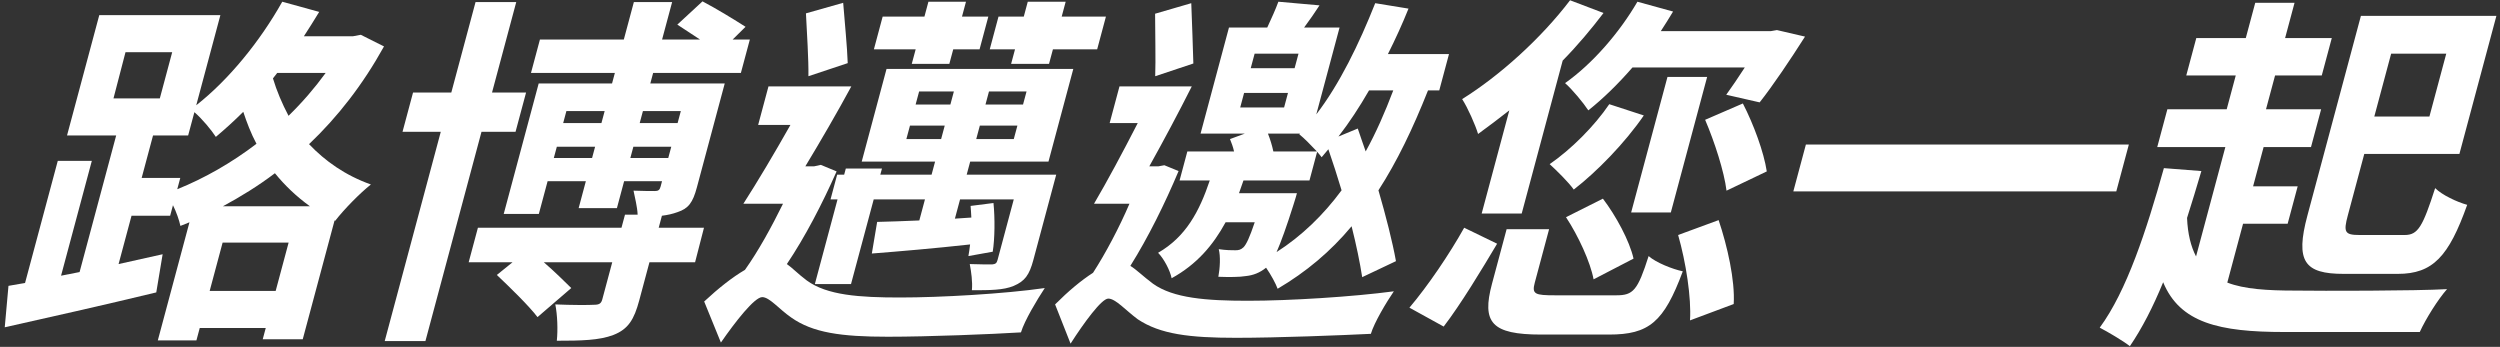 <?xml version="1.0" encoding="UTF-8"?>
<svg width="382px" height="53px" viewBox="0 0 382 53" version="1.1" xmlns="http://www.w3.org/2000/svg" xmlns:xlink="http://www.w3.org/1999/xlink">
    <rect x="0" y="0" width="382" height="53" fill="#333333" stroke="none"/>
    <title>Group 67</title>
    <g id="Page-1" stroke="none" stroke-width="1" fill="none" fill-rule="evenodd">
        <g id="Group-67" transform="translate(0.726, 0.041)" fill="#FFFFFF">
            <path d="M41.631,11.105 L40.981,11.937 C41.546,13.825 42.367,15.768 43.362,17.656 C45.469,15.601 47.338,13.435 49.034,11.105 L41.631,11.105 Z M46.634,31.48 C44.566,29.982 42.813,28.316 41.281,26.428 C38.722,28.371 36.092,29.982 33.33,31.48 L46.634,31.48 Z M41.395,44.417 L43.374,37.032 L33.289,37.032 L31.31,44.417 L41.395,44.417 Z M26.359,28.871 C30.505,27.206 34.687,24.817 38.463,21.93 C37.607,20.321 36.979,18.655 36.446,17.046 C35.056,18.433 33.639,19.71 32.255,20.876 C31.611,19.876 30.156,18.1 28.976,17.101 L28.023,20.654 L22.659,20.654 L20.919,27.149 L26.82,27.149 L26.359,28.871 Z M16.614,14.991 L23.695,14.991 L25.584,7.939 L18.449,7.939 L16.614,14.991 Z M57.95,7.051 C54.726,12.881 50.881,17.822 46.495,21.987 C48.921,24.541 52.027,26.761 55.947,28.149 C54.317,29.426 51.808,31.98 50.489,33.701 L50.396,33.646 L45.532,51.801 L39.418,51.801 L39.879,50.08 L29.794,50.08 L29.288,51.967 L23.389,51.967 L28.224,33.923 L26.841,34.479 C26.649,33.591 26.225,32.368 25.704,31.314 L25.272,32.923 L19.371,32.923 L17.392,40.307 L24.125,38.808 L23.152,44.639 C15.124,46.581 6.449,48.525 0,49.969 L0.569,43.638 L3.103,43.195 L8.102,24.541 L13.304,24.541 L8.603,42.085 L11.434,41.53 L17.027,20.654 L9.517,20.654 L14.442,2.276 L32.948,2.276 L29.258,16.045 C34.216,12.159 39.011,6.272 42.402,0.223 L48.046,1.777 C47.29,2.998 46.52,4.277 45.709,5.497 L53.219,5.497 L54.405,5.276 L57.95,7.051 Z" id="Fill-1"></path>
            <path d="M97.511,16.934 L97.02,18.766 L102.813,18.766 L103.303,16.934 L97.511,16.934 Z M101.385,24.097 L101.846,22.375 L96.053,22.375 L95.592,24.097 L101.385,24.097 Z M85.818,16.934 L85.327,18.766 L91.173,18.766 L91.664,16.934 L85.818,16.934 Z M89.745,24.097 L90.206,22.375 L84.36,22.375 L83.898,24.097 L89.745,24.097 Z M105.483,40.031 L98.51,40.031 L96.949,45.859 C96.174,48.748 95.29,50.246 93.014,51.135 C90.86,51.968 88.056,52.023 84.355,52.023 C84.533,50.357 84.445,48.08 84.126,46.472 C86.563,46.582 89.298,46.582 90.066,46.527 C90.87,46.527 91.144,46.305 91.307,45.694 L92.825,40.031 L82.366,40.031 C83.978,41.418 85.545,42.972 86.564,43.972 L81.406,48.413 C80.096,46.693 77.247,43.917 75.192,41.973 L77.591,40.031 L70.887,40.031 L72.299,34.757 L94.237,34.757 L94.773,32.757 L96.704,32.757 C96.656,31.537 96.277,30.148 96.076,29.092 C97.457,29.149 98.852,29.149 99.334,29.149 C99.871,29.149 100.075,28.981 100.21,28.482 L100.432,27.649 L94.639,27.649 L93.539,31.759 L87.692,31.759 L88.792,27.649 L82.948,27.649 L81.608,32.647 L76.243,32.647 L81.584,12.715 L92.795,12.715 L93.225,11.105 L80.407,11.105 L81.776,5.998 L94.594,5.998 L96.128,0.278 L101.975,0.278 L100.441,5.998 L106.234,5.998 C105.047,5.219 103.77,4.385 102.768,3.721 L106.617,0.166 C108.733,1.276 111.637,3.054 113.193,4.054 L111.224,5.998 L113.851,5.998 L112.481,11.105 L99.072,11.105 L98.642,12.715 L110.013,12.715 L105.757,28.594 C105.133,30.925 104.467,31.814 102.815,32.367 C102.045,32.647 101.302,32.813 100.413,32.924 L99.923,34.757 L106.842,34.757 L105.483,40.031 Z M72.847,20.098 L64.278,52.078 L58.057,52.078 L66.624,20.098 L60.779,20.098 L62.386,14.102 L68.232,14.102 L71.937,0.278 L78.156,0.278 L74.454,14.102 L79.657,14.102 L78.049,20.098 L72.847,20.098 Z" id="Fill-3"></path>
            <path d="M154.369,7.496 L150.506,7.496 L151.844,2.498 L155.707,2.498 L156.317,0.222 L162.109,0.222 L161.499,2.498 L168.259,2.498 L166.921,7.496 L160.161,7.496 L159.565,9.717 L153.773,9.717 L154.369,7.496 Z M156.13,13.936 L150.39,13.936 L149.854,15.935 L155.593,15.935 L156.13,13.936 Z M154.731,19.155 L148.993,19.155 L148.442,21.209 L154.18,21.209 L154.731,19.155 Z M139.179,15.935 L144.491,15.935 L145.026,13.936 L139.716,13.936 L139.179,15.935 Z M143.078,21.209 L143.628,19.155 L138.317,19.155 L137.766,21.209 L143.078,21.209 Z M139.189,7.496 L132.805,7.496 L134.143,2.498 L140.527,2.498 L141.137,0.222 L146.876,0.222 L146.266,2.498 L150.29,2.498 L148.952,7.496 L144.928,7.496 L144.332,9.717 L138.593,9.717 L139.189,7.496 Z M127.25,30.425 L126.179,30.425 L127.189,26.65 L128.263,26.65 L128.515,25.707 L134.04,25.707 L133.786,26.65 L141.619,26.65 L142.156,24.651 L130.944,24.651 L134.736,10.494 L163.273,10.494 L159.481,24.651 L147.52,24.651 L146.983,26.65 L160.663,26.65 L157.166,39.698 C156.556,41.973 155.873,42.918 154.178,43.639 C152.605,44.305 150.513,44.305 147.778,44.305 C147.903,43.029 147.677,41.474 147.453,40.308 C148.834,40.364 150.39,40.364 150.873,40.364 C151.368,40.308 151.561,40.198 151.695,39.698 L154.178,30.425 L145.972,30.425 L145.183,33.367 L147.695,33.201 C147.645,32.591 147.647,31.98 147.581,31.424 L151.078,30.98 C151.312,33.312 151.285,36.421 150.963,38.42 L147.245,39.088 C147.34,38.531 147.435,37.977 147.505,37.31 C141.979,37.921 136.711,38.365 132.491,38.697 L133.302,33.867 C135.139,33.813 137.354,33.758 139.745,33.645 L140.608,30.425 L132.777,30.425 L129.309,43.362 L123.784,43.362 L127.25,30.425 Z M122.8,11.605 C122.841,9.049 122.572,5.053 122.423,1.999 L128.112,0.388 C128.342,3.331 128.724,7.108 128.806,9.606 L122.8,11.605 Z M127.108,26.149 C124.928,31.091 122.27,36.199 119.507,40.308 C120.323,40.863 121.198,41.806 122.538,42.807 C125.631,45.082 130.582,45.417 136.805,45.417 C142.974,45.417 152.778,44.86 158.916,43.972 C157.742,45.75 155.807,48.969 155.277,50.747 C150.806,51.024 141.154,51.412 134.931,51.412 C127.797,51.412 123.455,50.802 120.163,48.468 C118.306,47.192 116.866,45.359 115.74,45.359 C114.56,45.359 111.617,49.136 109.427,52.3 L106.872,46.027 C109.084,43.972 111.194,42.308 113.101,41.197 C115.162,38.309 117.162,34.645 118.918,31.091 L112.86,31.091 C114.969,27.816 117.609,23.375 120.055,19.044 L115.12,19.044 L116.697,13.159 L129.357,13.159 C127.227,17.1 124.644,21.542 122.329,25.374 L123.67,25.374 L124.696,25.151 L127.108,26.149 Z" id="Fill-5"></path>
            <path d="M208.465,13.769 C206.963,16.378 205.424,18.711 203.788,20.821 L206.742,19.598 C207.127,20.766 207.528,21.876 207.951,23.098 C209.514,20.266 210.884,17.156 212.166,13.769 L208.465,13.769 Z M193.017,20.377 C193.37,21.265 193.652,22.209 193.843,23.098 L200.494,23.098 C199.658,22.209 198.524,21.043 197.815,20.486 L197.897,20.377 L193.017,20.377 Z M190.384,10.383 L197.089,10.383 L197.685,8.162 L190.98,8.162 L190.384,10.383 Z M188.778,16.378 L195.484,16.378 L196.078,14.157 L189.372,14.157 L188.778,16.378 Z M189.274,27.539 C189.042,28.206 188.824,28.816 188.592,29.482 L197.443,29.482 C197.443,29.482 197.131,30.648 196.913,31.257 C195.86,34.59 195.02,36.921 194.335,38.476 C198.156,36.033 201.484,32.813 204.268,29.038 C203.613,26.872 202.944,24.762 202.246,22.763 C201.861,23.207 201.542,23.595 201.222,23.986 C201.066,23.763 200.82,23.486 200.532,23.153 L199.359,27.539 L189.274,27.539 Z M186.544,33.923 C184.642,37.42 182.136,40.364 178.299,42.473 C178.074,41.308 177.117,39.475 176.229,38.587 C180.478,36.144 182.538,32.258 184.125,27.539 L179.511,27.539 L180.701,23.098 L187.836,23.098 C187.693,22.43 187.441,21.764 187.216,21.209 L189.476,20.377 L182.718,20.377 L187.061,4.165 L192.91,4.165 C193.549,2.776 194.189,1.387 194.609,0.222 L200.896,0.777 C200.17,1.888 199.376,3.054 198.541,4.165 L203.959,4.165 L200.404,17.433 C203.944,12.826 206.922,6.717 209.407,0.446 L214.494,1.276 C213.532,3.666 212.494,5.941 211.348,8.218 L220.681,8.218 L219.194,13.769 L217.476,13.769 C215.164,19.598 212.737,24.651 209.899,29.038 C211.042,32.979 212.038,36.867 212.577,39.863 L207.417,42.308 C207.085,40.142 206.526,37.42 205.798,34.533 C202.558,38.42 198.829,41.53 194.495,44.083 C194.221,43.307 193.467,41.918 192.731,40.863 C191.771,41.64 190.754,42.029 189.653,42.14 C188.696,42.308 187.033,42.308 185.439,42.251 C185.688,40.918 185.789,39.142 185.497,38.032 C186.633,38.199 187.49,38.199 188.027,38.199 C188.509,38.199 188.846,38.143 189.272,37.754 C189.714,37.309 190.21,36.255 190.996,33.923 L186.544,33.923 Z M175.79,11.604 C175.883,9.051 175.775,5.053 175.773,2.055 L181.3,0.446 C181.41,3.442 181.561,7.274 181.619,9.661 L175.79,11.604 Z M179.362,26.096 C177.286,31.036 174.709,36.255 171.992,40.586 C172.917,41.142 173.883,42.14 175.447,43.307 C178.554,45.528 183.6,45.916 189.929,45.916 C196.313,45.916 206.024,45.306 212.253,44.472 C211.109,46.138 209.257,49.247 208.742,50.969 C204.285,51.189 194.472,51.577 188.142,51.577 C181.009,51.577 176.545,51.024 173.131,48.748 C171.25,47.359 169.742,45.583 168.615,45.583 C167.597,45.583 164.882,49.302 162.856,52.466 L160.492,46.472 C162.544,44.417 164.478,42.807 166.291,41.64 C168.223,38.642 170.283,34.757 171.855,31.091 L166.439,31.091 C168.403,27.76 170.871,23.153 173.12,18.766 L168.828,18.766 L170.33,13.159 L181.379,13.159 C179.426,17.045 177.057,21.487 174.889,25.373 L176.284,25.373 L177.186,25.206 L179.362,26.096 Z" id="Fill-7"></path>
            <path d="M265.584,15.769 C267.243,18.988 268.792,23.207 269.239,26.151 L263.086,29.092 C262.734,26.207 261.272,21.654 259.817,18.265 L265.584,15.769 Z M261.88,33.592 C263.223,37.588 264.401,42.806 264.184,46.416 L257.506,48.914 C257.731,45.471 256.885,40.03 255.692,35.867 L261.88,33.592 Z M254.576,32.425 L248.513,32.425 L254.064,11.715 L260.125,11.715 L254.576,32.425 Z M242.773,42.641 C242.294,40.03 240.43,35.978 238.558,33.146 L244.198,30.315 C246.182,32.924 248.268,36.755 248.879,39.475 L242.773,42.641 Z M248.712,10.272 C246.54,12.77 244.214,15.047 241.968,16.823 C241.247,15.713 239.504,13.603 238.417,12.659 C242.585,9.717 246.692,4.997 249.472,0.222 L254.919,1.722 C254.328,2.721 253.686,3.721 253.042,4.72 L269.832,4.72 L270.787,4.554 L275.08,5.552 C272.855,9.05 270.175,13.046 268.149,15.602 L263.044,14.437 C263.892,13.27 264.869,11.826 265.876,10.272 L248.712,10.272 Z M250.449,17.6 C247.549,21.82 243.261,26.207 239.743,28.925 C238.968,27.816 237.098,25.985 236.064,25.04 C239.356,22.765 242.869,19.266 245.171,15.879 L250.449,17.6 Z M246.249,45.082 C248.824,45.082 249.502,44.361 251.183,39.087 C252.31,40.087 254.832,41.086 256.404,41.418 C253.516,49.191 251.242,51.08 245.126,51.08 L234.774,51.08 C227.157,51.08 225.663,49.247 227.254,43.307 L229.486,34.977 L235.977,34.977 L233.79,43.14 C233.314,44.916 233.806,45.082 236.916,45.082 L246.249,45.082 Z M229.898,16.823 C228.269,18.099 226.656,19.321 225.124,20.431 C224.731,19.099 223.528,16.379 222.689,15.101 C228.483,11.493 234.791,5.775 239.181,0 L244.291,1.944 C242.389,4.442 240.34,6.886 238.052,9.216 L231.789,32.591 L225.673,32.591 L229.898,16.823 Z M214.634,46.97 C217.458,43.639 220.737,38.809 223.001,34.757 L228.033,37.198 C225.69,41.142 222.506,46.416 219.868,49.858 L214.634,46.97 Z" id="Fill-9"></path>
            <polygon id="Fill-11" points="324.562 22.042 322.643 29.205 273.294 29.205 275.214 22.042"></polygon>
            <path d="M364.641,8.162 L362.067,17.768 L370.488,17.768 L373.061,8.162 L364.641,8.162 Z M357.396,41.807 C351.388,41.807 349.962,39.919 351.852,32.869 L360.019,2.388 L380.723,2.388 L375.07,23.485 L360.534,23.485 L358.021,32.869 C357.336,35.423 357.537,35.867 359.792,35.867 L366.713,35.867 C368.749,35.867 369.467,34.589 371.365,28.704 C372.425,29.758 374.662,30.814 376.261,31.258 C373.451,39.142 371.019,41.807 365.657,41.807 L357.396,41.807 Z M339.605,43.139 C342.181,44.139 345.713,44.361 350.006,44.361 C354.068,44.417 368.281,44.417 373.182,44.139 C371.802,45.693 369.926,48.691 369.015,50.69 L348.311,50.69 C338.386,50.69 332.375,49.303 329.804,43.085 C328.256,46.86 326.574,50.135 324.719,52.856 C323.746,52.077 321.289,50.635 320.112,50.024 C324.243,44.417 327.264,35.145 329.916,25.65 L335.644,26.096 C334.936,28.537 334.172,30.98 333.456,33.257 C333.552,35.7 334.051,37.644 334.83,39.142 L339.308,22.43 L328.9,22.43 L330.448,16.657 L339.513,16.657 L340.897,11.493 L333.335,11.493 L334.867,5.775 L342.43,5.775 L343.874,0.389 L349.88,0.389 L348.437,5.775 L355.572,5.775 L354.039,11.493 L346.904,11.493 L345.519,16.657 L353.943,16.657 L352.395,22.43 L345.154,22.43 L343.547,28.427 L350.36,28.427 L348.827,34.145 L342.014,34.145 L339.605,43.139 Z" id="Fill-13"></path>
        </g>
    </g>
</svg>